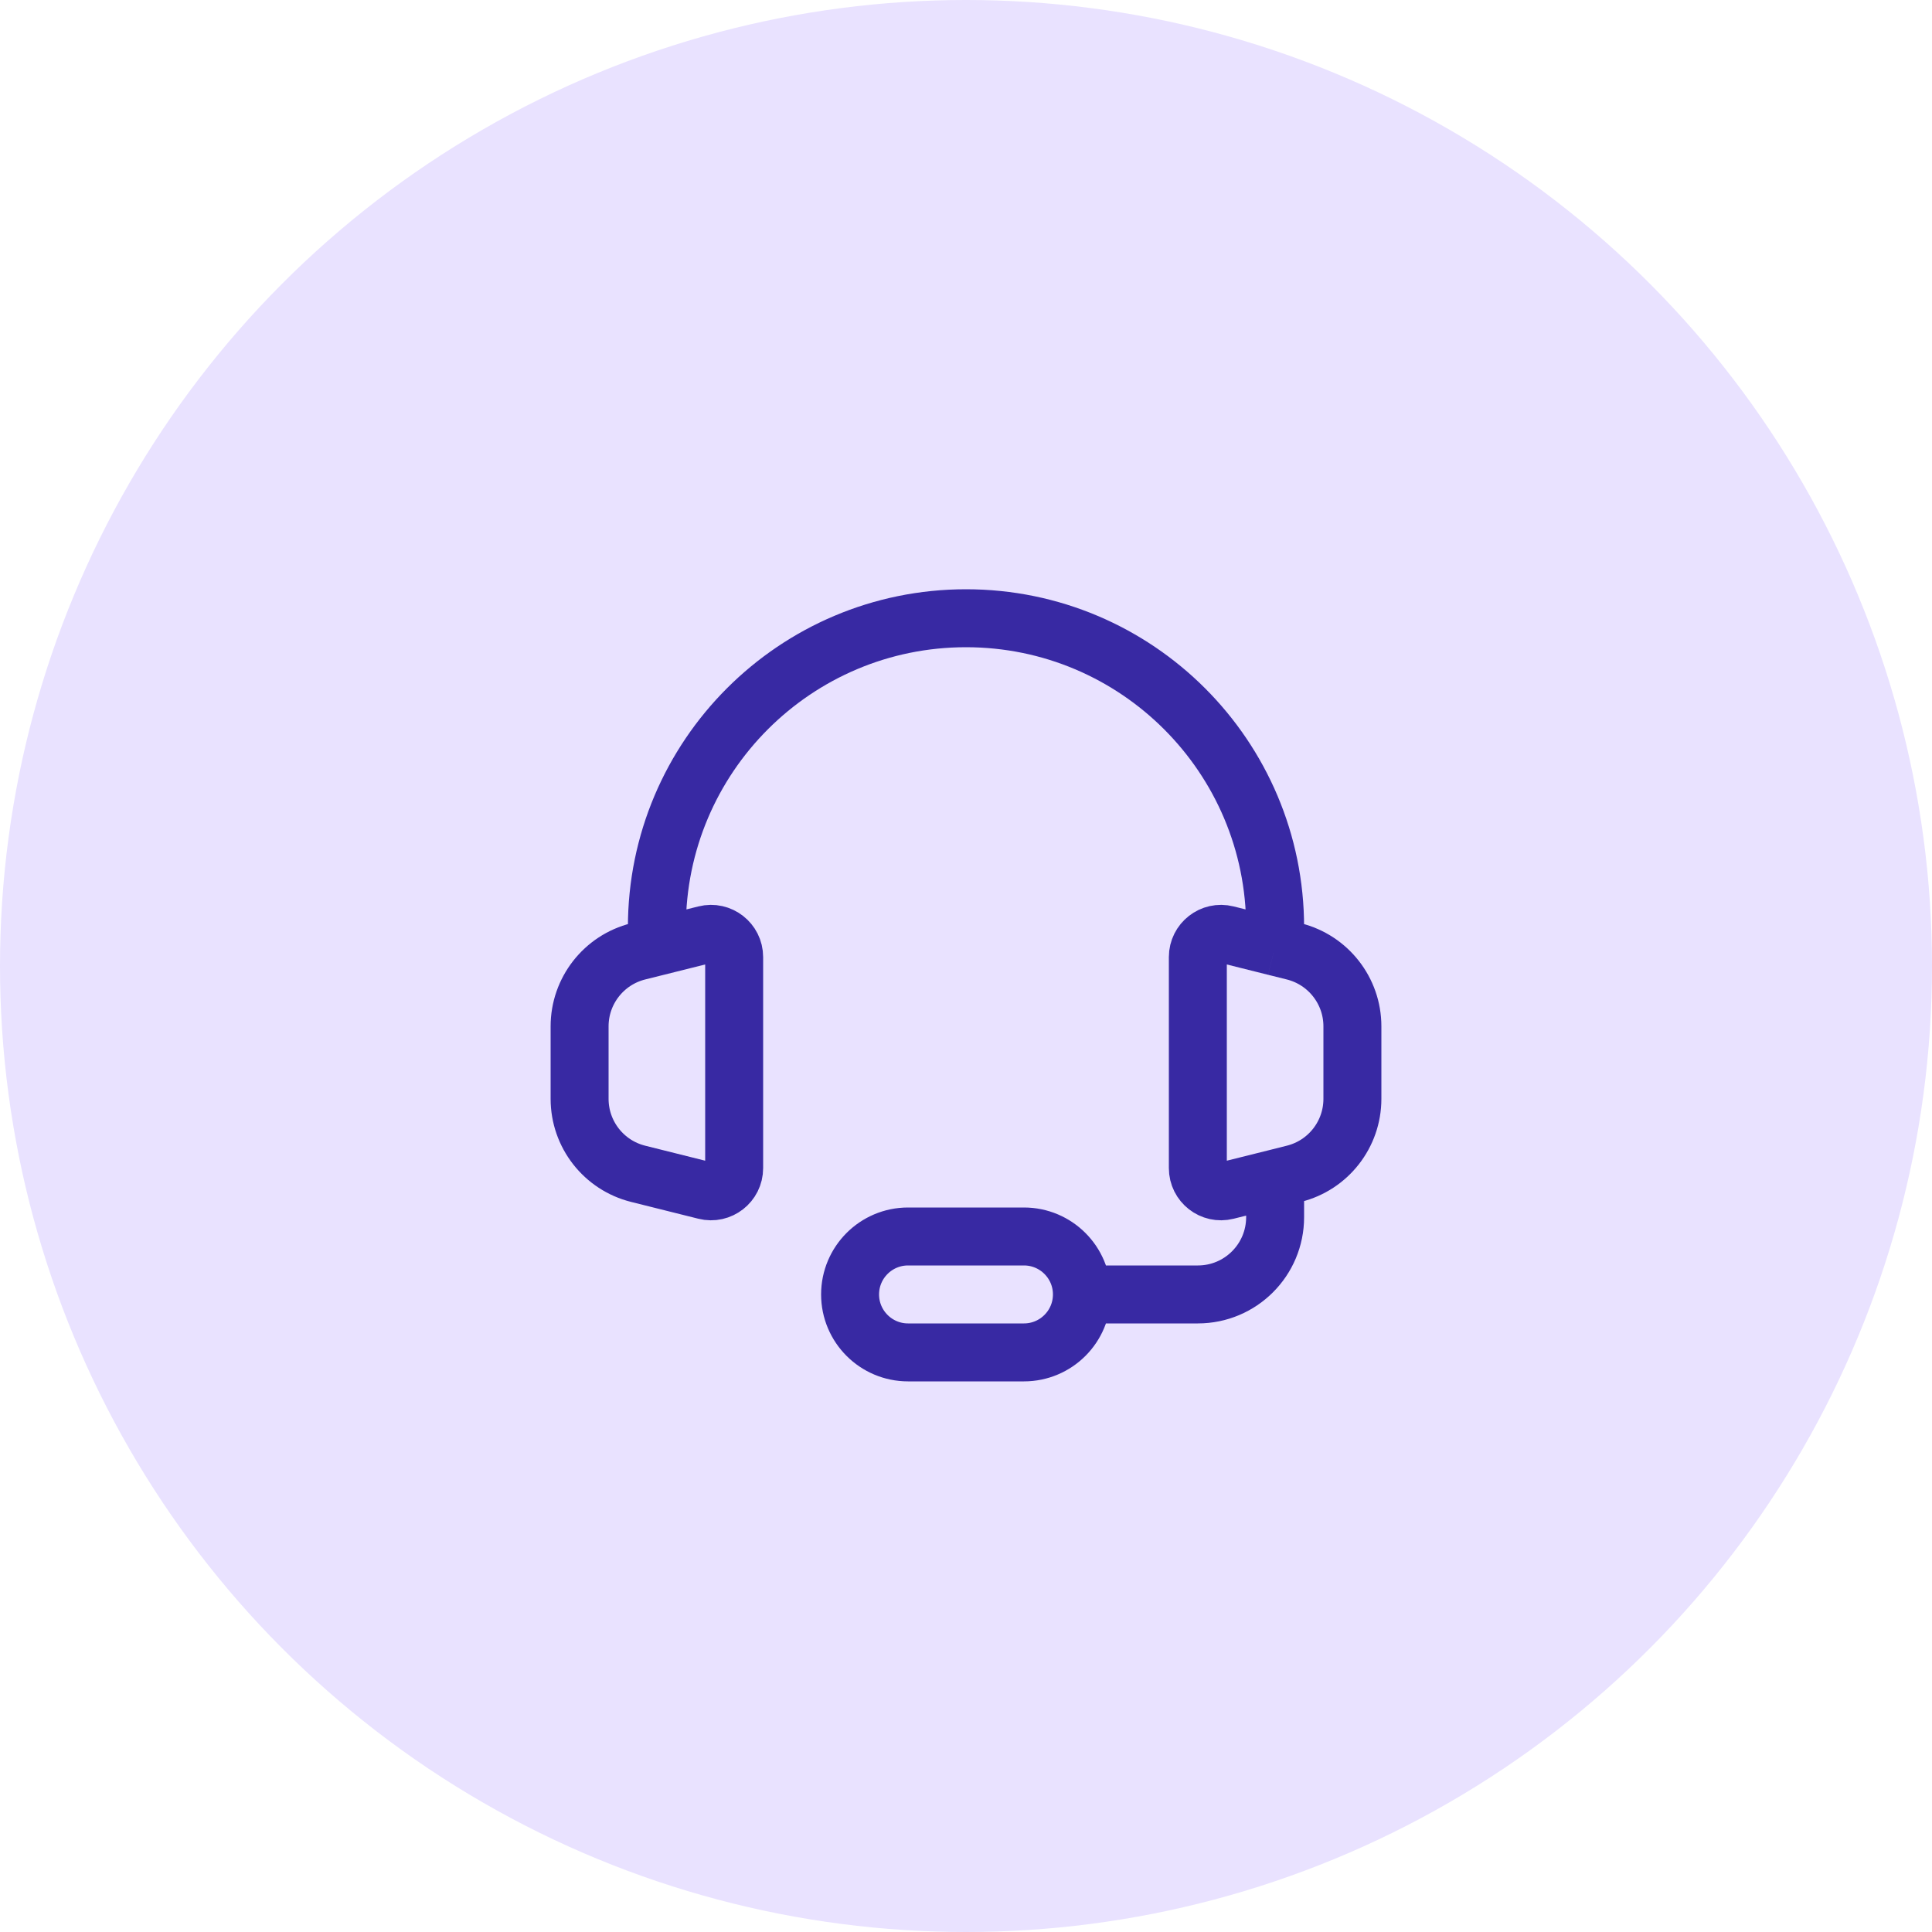 <svg xmlns="http://www.w3.org/2000/svg" fill="none" viewBox="0 0 50 50" height="50" width="50">
<circle fill="#E9E2FF" r="25" cy="25" cx="25"></circle>
<path stroke-width="1.5" stroke="#3829A3" d="M17 24.5L16.515 24.621C15.625 24.844 15 25.644 15 26.561V28.438C15 29.356 15.625 30.156 16.515 30.378L18.255 30.813C18.633 30.908 19 30.622 19 30.231V24.768C19 24.378 18.633 24.091 18.255 24.186L17 24.5ZM17 24.5V24C17 19.582 20.582 16 25 16C29.418 16 33 19.582 33 24V24.5M33 24.5L33.485 24.621C34.375 24.844 35 25.644 35 26.561V28.438C35 29.356 34.375 30.156 33.485 30.378L33 30.5M33 24.5L31.745 24.186C31.367 24.091 31 24.378 31 24.768V30.231C31 30.622 31.367 30.908 31.745 30.813L33 30.5M33 30.5V31V31.5C33 32.605 32.105 33.5 31 33.5H28M28 33.5C28 32.672 27.328 32 26.5 32H23.5C22.672 32 22 32.672 22 33.5C22 34.328 22.672 35 23.5 35H26.5C27.328 35 28 34.328 28 33.5Z"></path>
</svg>
